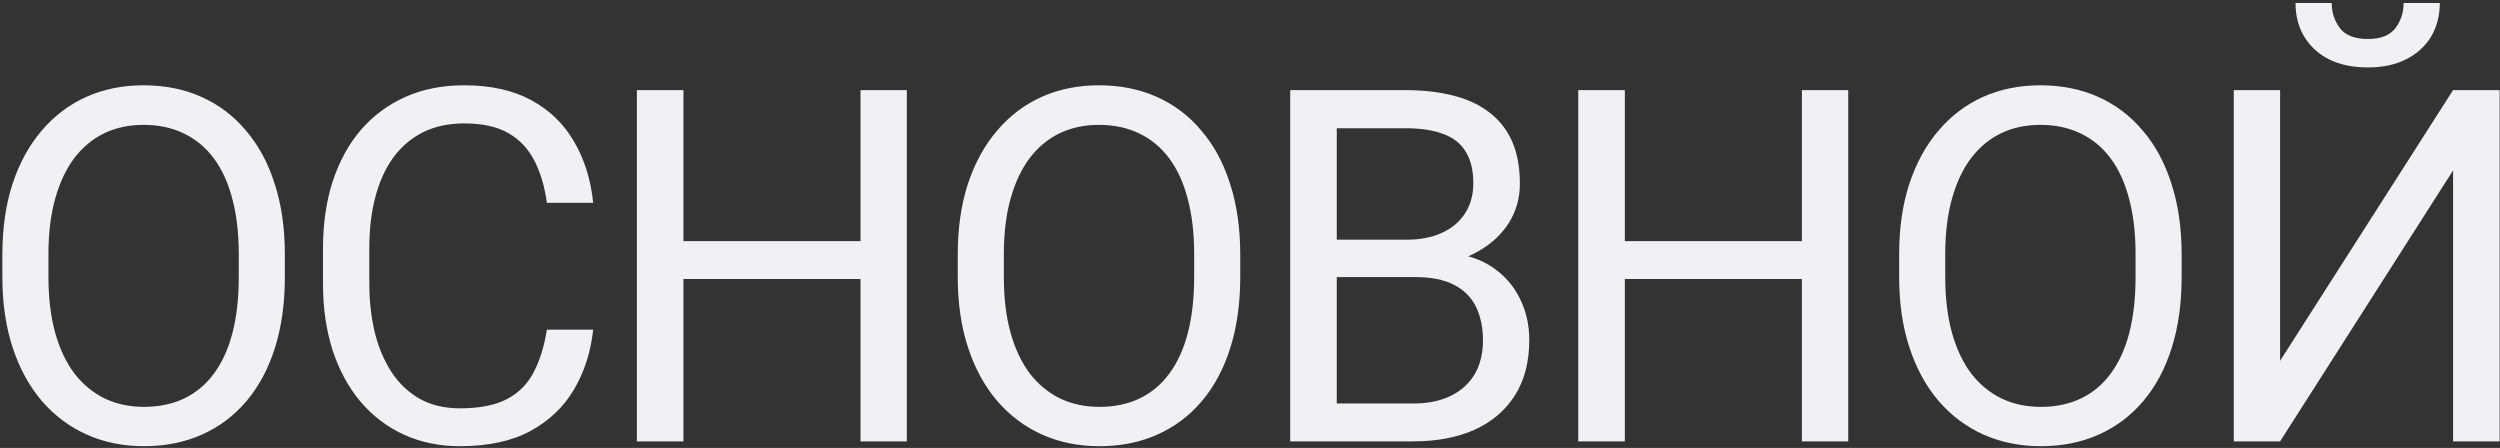 <?xml version="1.0" encoding="UTF-8"?> <svg xmlns="http://www.w3.org/2000/svg" width="759" height="136" viewBox="0 0 759 136" fill="none"><rect x="0" y="0" width="759" height="136" fill="#333333" stroke="none"/> <path d="M86.482 77.311V84.049C86.482 92.057 85.481 99.234 83.48 105.582C81.478 111.93 78.597 117.325 74.837 121.769C71.077 126.212 66.561 129.605 61.287 131.949C56.062 134.293 50.203 135.465 43.709 135.465C37.41 135.465 31.624 134.293 26.351 131.949C21.126 129.605 16.585 126.212 12.727 121.769C8.919 117.325 5.965 111.93 3.865 105.582C1.766 99.234 0.716 92.057 0.716 84.049V77.311C0.716 69.303 1.741 62.149 3.792 55.851C5.892 49.503 8.846 44.107 12.654 39.664C16.463 35.172 20.98 31.754 26.204 29.41C31.477 27.066 37.264 25.895 43.562 25.895C50.057 25.895 55.916 27.066 61.141 29.41C66.414 31.754 70.931 35.172 74.69 39.664C78.499 44.107 81.404 49.503 83.406 55.851C85.457 62.149 86.482 69.303 86.482 77.311ZM72.493 84.049V77.164C72.493 70.816 71.834 65.201 70.516 60.318C69.246 55.435 67.366 51.334 64.876 48.014C62.386 44.693 59.334 42.179 55.721 40.47C52.156 38.761 48.103 37.906 43.562 37.906C39.168 37.906 35.188 38.761 31.624 40.47C28.108 42.179 25.081 44.693 22.542 48.014C20.052 51.334 18.123 55.435 16.756 60.318C15.389 65.201 14.705 70.816 14.705 77.164V84.049C14.705 90.445 15.389 96.109 16.756 101.041C18.123 105.924 20.076 110.05 22.615 113.419C25.203 116.739 28.255 119.254 31.77 120.963C35.335 122.672 39.315 123.526 43.709 123.526C48.299 123.526 52.376 122.672 55.94 120.963C59.505 119.254 62.508 116.739 64.949 113.419C67.439 110.05 69.319 105.924 70.589 101.041C71.858 96.109 72.493 90.445 72.493 84.049ZM166.029 100.089H180.092C179.359 106.827 177.431 112.857 174.306 118.18C171.181 123.502 166.762 127.726 161.049 130.851C155.336 133.927 148.207 135.465 139.662 135.465C133.412 135.465 127.724 134.293 122.597 131.949C117.519 129.605 113.148 126.285 109.486 121.988C105.824 117.643 102.992 112.442 100.99 106.388C99.037 100.284 98.061 93.497 98.061 86.026V75.406C98.061 67.936 99.037 61.173 100.99 55.118C102.992 49.015 105.849 43.79 109.56 39.444C113.319 35.099 117.836 31.754 123.109 29.41C128.383 27.066 134.315 25.895 140.907 25.895C148.964 25.895 155.775 27.408 161.342 30.436C166.908 33.463 171.229 37.662 174.306 43.033C177.431 48.355 179.359 54.532 180.092 61.563H166.029C165.346 56.583 164.076 52.31 162.221 48.746C160.365 45.133 157.729 42.35 154.311 40.397C150.893 38.443 146.425 37.467 140.907 37.467C136.171 37.467 131.996 38.37 128.383 40.177C124.818 41.983 121.815 44.547 119.374 47.867C116.981 51.188 115.175 55.167 113.954 59.806C112.733 64.444 112.123 69.596 112.123 75.26V86.026C112.123 91.251 112.66 96.158 113.734 100.748C114.857 105.338 116.542 109.366 118.788 112.833C121.034 116.3 123.891 119.034 127.357 121.036C130.824 122.989 134.926 123.966 139.662 123.966C145.668 123.966 150.453 123.014 154.018 121.109C157.582 119.205 160.268 116.471 162.074 112.906C163.93 109.342 165.248 105.069 166.029 100.089ZM263.008 73.209V84.708H205.293V73.209H263.008ZM207.49 27.359V134H193.354V27.359H207.49ZM275.312 27.359V134H261.25V27.359H275.312ZM376.539 77.311V84.049C376.539 92.057 375.538 99.234 373.536 105.582C371.534 111.93 368.653 117.325 364.894 121.769C361.134 126.212 356.617 129.605 351.344 131.949C346.119 134.293 340.26 135.465 333.766 135.465C327.467 135.465 321.681 134.293 316.407 131.949C311.183 129.605 306.642 126.212 302.784 121.769C298.976 117.325 296.021 111.93 293.922 105.582C291.822 99.234 290.772 92.057 290.772 84.049V77.311C290.772 69.303 291.798 62.149 293.849 55.851C295.948 49.503 298.902 44.107 302.711 39.664C306.52 35.172 311.036 31.754 316.261 29.41C321.534 27.066 327.32 25.895 333.619 25.895C340.113 25.895 345.973 27.066 351.197 29.41C356.471 31.754 360.987 35.172 364.747 39.664C368.556 44.107 371.461 49.503 373.463 55.851C375.514 62.149 376.539 69.303 376.539 77.311ZM362.55 84.049V77.164C362.55 70.816 361.891 65.201 360.572 60.318C359.303 55.435 357.423 51.334 354.933 48.014C352.442 44.693 349.391 42.179 345.777 40.47C342.213 38.761 338.16 37.906 333.619 37.906C329.225 37.906 325.245 38.761 321.681 40.47C318.165 42.179 315.138 44.693 312.599 48.014C310.108 51.334 308.18 55.435 306.812 60.318C305.445 65.201 304.762 70.816 304.762 77.164V84.049C304.762 90.445 305.445 96.109 306.812 101.041C308.18 105.924 310.133 110.05 312.672 113.419C315.26 116.739 318.312 119.254 321.827 120.963C325.392 122.672 329.371 123.526 333.766 123.526C338.355 123.526 342.433 122.672 345.997 120.963C349.562 119.254 352.564 116.739 355.006 113.419C357.496 110.05 359.376 105.924 360.646 101.041C361.915 96.109 362.55 90.445 362.55 84.049ZM429.719 84.122H402.692L402.546 72.769H427.082C431.135 72.769 434.675 72.086 437.702 70.719C440.729 69.352 443.073 67.398 444.733 64.859C446.442 62.272 447.297 59.195 447.297 55.631C447.297 51.725 446.54 48.551 445.026 46.109C443.562 43.619 441.291 41.812 438.215 40.69C435.188 39.518 431.33 38.932 426.643 38.932H405.842V134H391.706V27.359H426.643C432.111 27.359 436.994 27.921 441.291 29.044C445.588 30.118 449.226 31.827 452.204 34.171C455.231 36.466 457.526 39.395 459.089 42.96C460.651 46.524 461.433 50.797 461.433 55.777C461.433 60.172 460.31 64.151 458.063 67.716C455.817 71.231 452.692 74.112 448.688 76.358C444.733 78.605 440.095 80.045 434.772 80.68L429.719 84.122ZM429.06 134H397.126L405.109 122.501H429.06C433.552 122.501 437.36 121.72 440.485 120.157C443.659 118.595 446.076 116.397 447.736 113.565C449.396 110.685 450.227 107.291 450.227 103.385C450.227 99.43 449.519 96.012 448.103 93.131C446.687 90.25 444.465 88.028 441.438 86.466C438.41 84.903 434.504 84.122 429.719 84.122H409.577L409.724 72.769H437.263L440.266 76.871C445.393 77.311 449.738 78.775 453.303 81.266C456.867 83.707 459.577 86.832 461.433 90.641C463.337 94.449 464.289 98.648 464.289 103.238C464.289 109.879 462.824 115.494 459.895 120.084C457.014 124.625 452.937 128.092 447.663 130.484C442.39 132.828 436.188 134 429.06 134ZM548.816 73.209V84.708H491.102V73.209H548.816ZM493.299 27.359V134H479.163V27.359H493.299ZM561.121 27.359V134H547.059V27.359H561.121ZM662.348 77.311V84.049C662.348 92.057 661.347 99.234 659.345 105.582C657.343 111.93 654.462 117.325 650.702 121.769C646.942 126.212 642.426 129.605 637.152 131.949C631.928 134.293 626.068 135.465 619.574 135.465C613.275 135.465 607.489 134.293 602.216 131.949C596.991 129.605 592.45 126.212 588.593 121.769C584.784 117.325 581.83 111.93 579.73 105.582C577.631 99.234 576.581 92.057 576.581 84.049V77.311C576.581 69.303 577.606 62.149 579.657 55.851C581.757 49.503 584.711 44.107 588.52 39.664C592.328 35.172 596.845 31.754 602.069 29.41C607.343 27.066 613.129 25.895 619.428 25.895C625.922 25.895 631.781 27.066 637.006 29.41C642.279 31.754 646.796 35.172 650.556 39.664C654.364 44.107 657.27 49.503 659.271 55.851C661.322 62.149 662.348 69.303 662.348 77.311ZM648.358 84.049V77.164C648.358 70.816 647.699 65.201 646.381 60.318C645.111 55.435 643.231 51.334 640.741 48.014C638.251 44.693 635.199 42.179 631.586 40.47C628.021 38.761 623.969 37.906 619.428 37.906C615.033 37.906 611.054 38.761 607.489 40.47C603.974 42.179 600.946 44.693 598.407 48.014C595.917 51.334 593.988 55.435 592.621 60.318C591.254 65.201 590.57 70.816 590.57 77.164V84.049C590.57 90.445 591.254 96.109 592.621 101.041C593.988 105.924 595.941 110.05 598.48 113.419C601.068 116.739 604.12 119.254 607.636 120.963C611.2 122.672 615.18 123.526 619.574 123.526C624.164 123.526 628.241 122.672 631.806 120.963C635.37 119.254 638.373 116.739 640.814 113.419C643.305 110.05 645.185 105.924 646.454 101.041C647.724 96.109 648.358 90.445 648.358 84.049ZM692.236 109.537L744.751 27.359H758.887V134H744.751V51.749L692.236 134H678.174V27.359H692.236V109.537ZM729.736 0.919H740.723C740.723 4.728 739.844 8.121 738.086 11.1C736.328 14.029 733.813 16.324 730.542 17.984C727.271 19.645 723.389 20.475 718.896 20.475C712.109 20.475 706.738 18.668 702.783 15.055C698.877 11.393 696.924 6.681 696.924 0.919H707.91C707.91 3.8 708.74 6.339 710.4 8.536C712.061 10.733 714.893 11.832 718.896 11.832C722.803 11.832 725.586 10.733 727.246 8.536C728.906 6.339 729.736 3.8 729.736 0.919Z" fill="#F1F0F5"></path> </svg> 